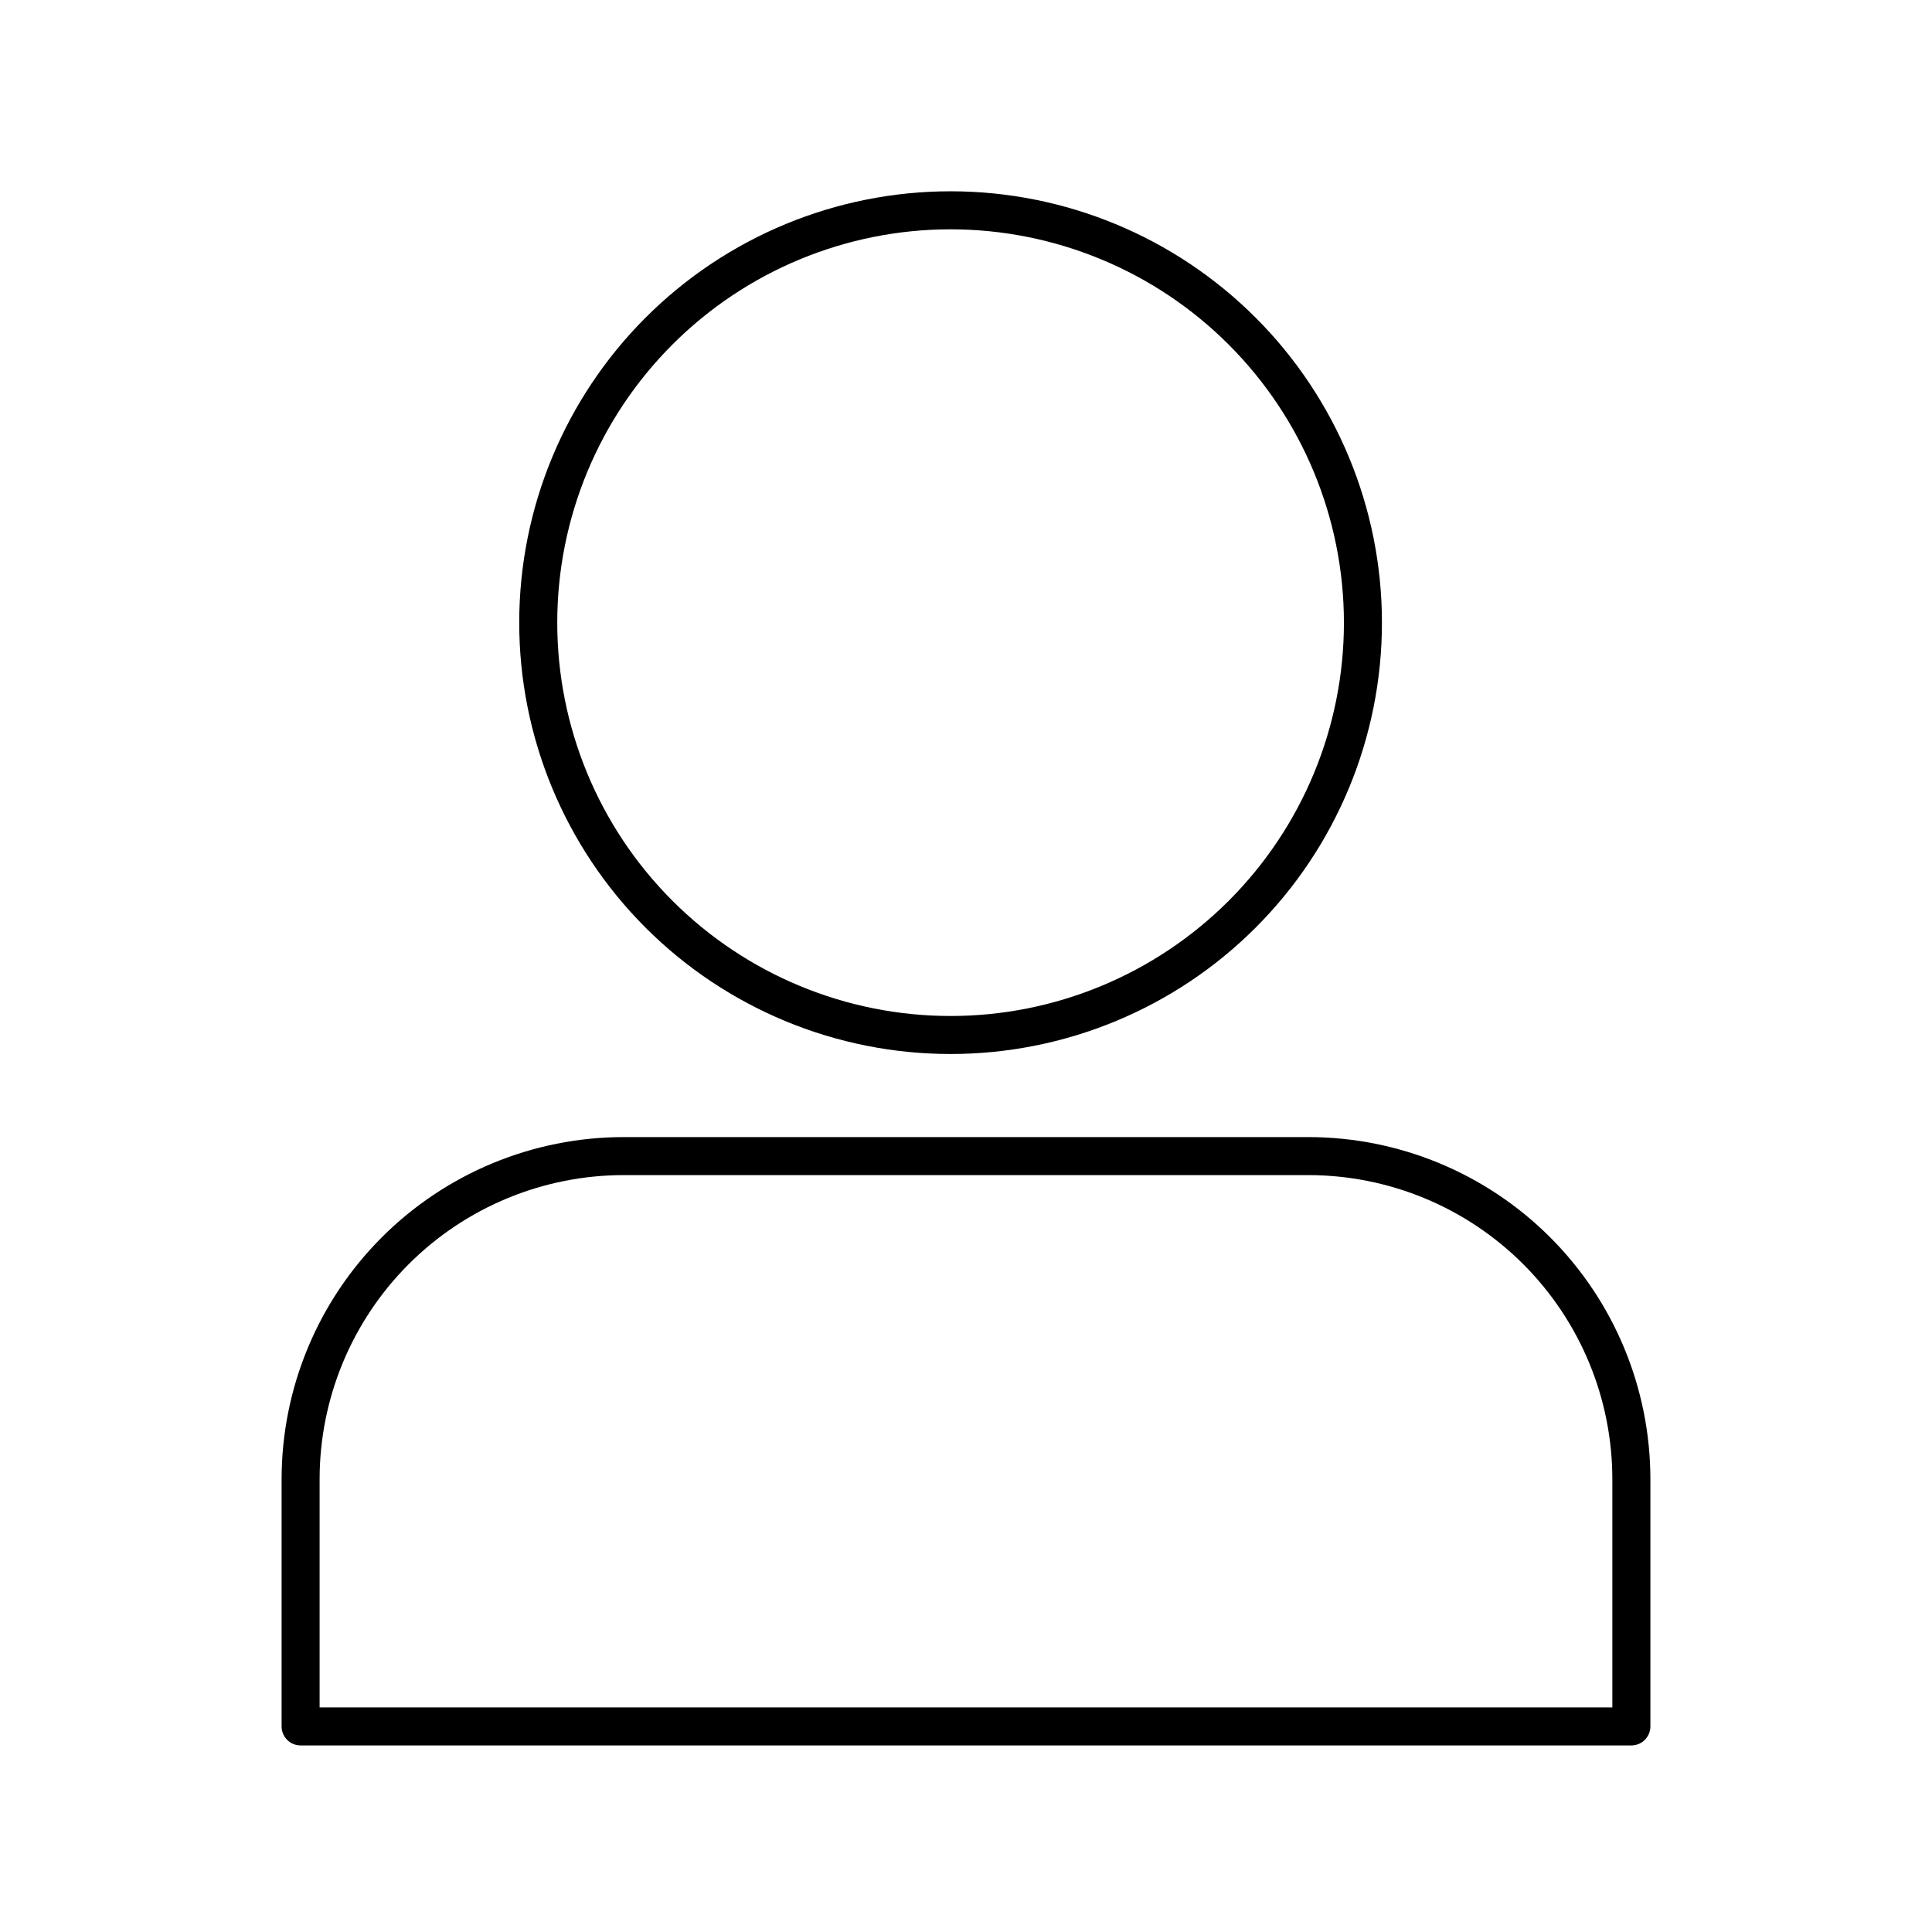 <?xml version="1.0" encoding="UTF-8"?>
<!-- Uploaded to: ICON Repo, www.svgrepo.com, Generator: ICON Repo Mixer Tools -->
<svg fill="#000000" width="800px" height="800px" version="1.1" viewBox="144 144 512 512" xmlns="http://www.w3.org/2000/svg">
 <g>
  <path d="m281.6 309.01c0 30.316 12.047 59.395 33.484 80.832s50.512 33.48 80.832 33.48c30.316 0 59.395-12.043 80.832-33.48s33.48-50.516 33.48-80.832c0-30.32-12.043-59.395-33.48-80.832-21.438-21.441-50.516-33.484-80.832-33.484-30.32 0-59.395 12.043-80.832 33.484-21.438 21.438-33.484 50.512-33.484 80.832zm218.55 0h0.004c0 27.645-10.984 54.156-30.531 73.707-19.547 19.547-46.062 30.531-73.707 30.531s-54.16-10.984-73.707-30.531c-19.551-19.551-30.531-46.062-30.531-73.707 0-27.648 10.98-54.16 30.531-73.707 19.547-19.551 46.062-30.531 73.707-30.531 27.641 0.012 54.148 11 73.691 30.543 19.547 19.547 30.531 46.051 30.547 73.695z"/>
  <path d="m490.68 445.34h-181.37c-24.051 0-47.117 9.555-64.125 26.562-17.008 17.008-26.559 40.074-26.559 64.125v65.496c0 1.336 0.527 2.617 1.473 3.562 0.945 0.945 2.227 1.473 3.562 1.473h352.67c1.336 0 2.617-0.527 3.562-1.473 0.945-0.945 1.477-2.227 1.477-3.562v-65.496c0-24.051-9.555-47.117-26.562-64.125-17.008-17.008-40.074-26.562-64.125-26.562zm80.609 151.14h-342.59v-60.457c0-21.379 8.492-41.883 23.609-57 15.117-15.117 35.621-23.609 57-23.609h181.37c21.379 0 41.883 8.492 57 23.609 15.117 15.117 23.609 35.621 23.609 57z"/>
 </g>
</svg>